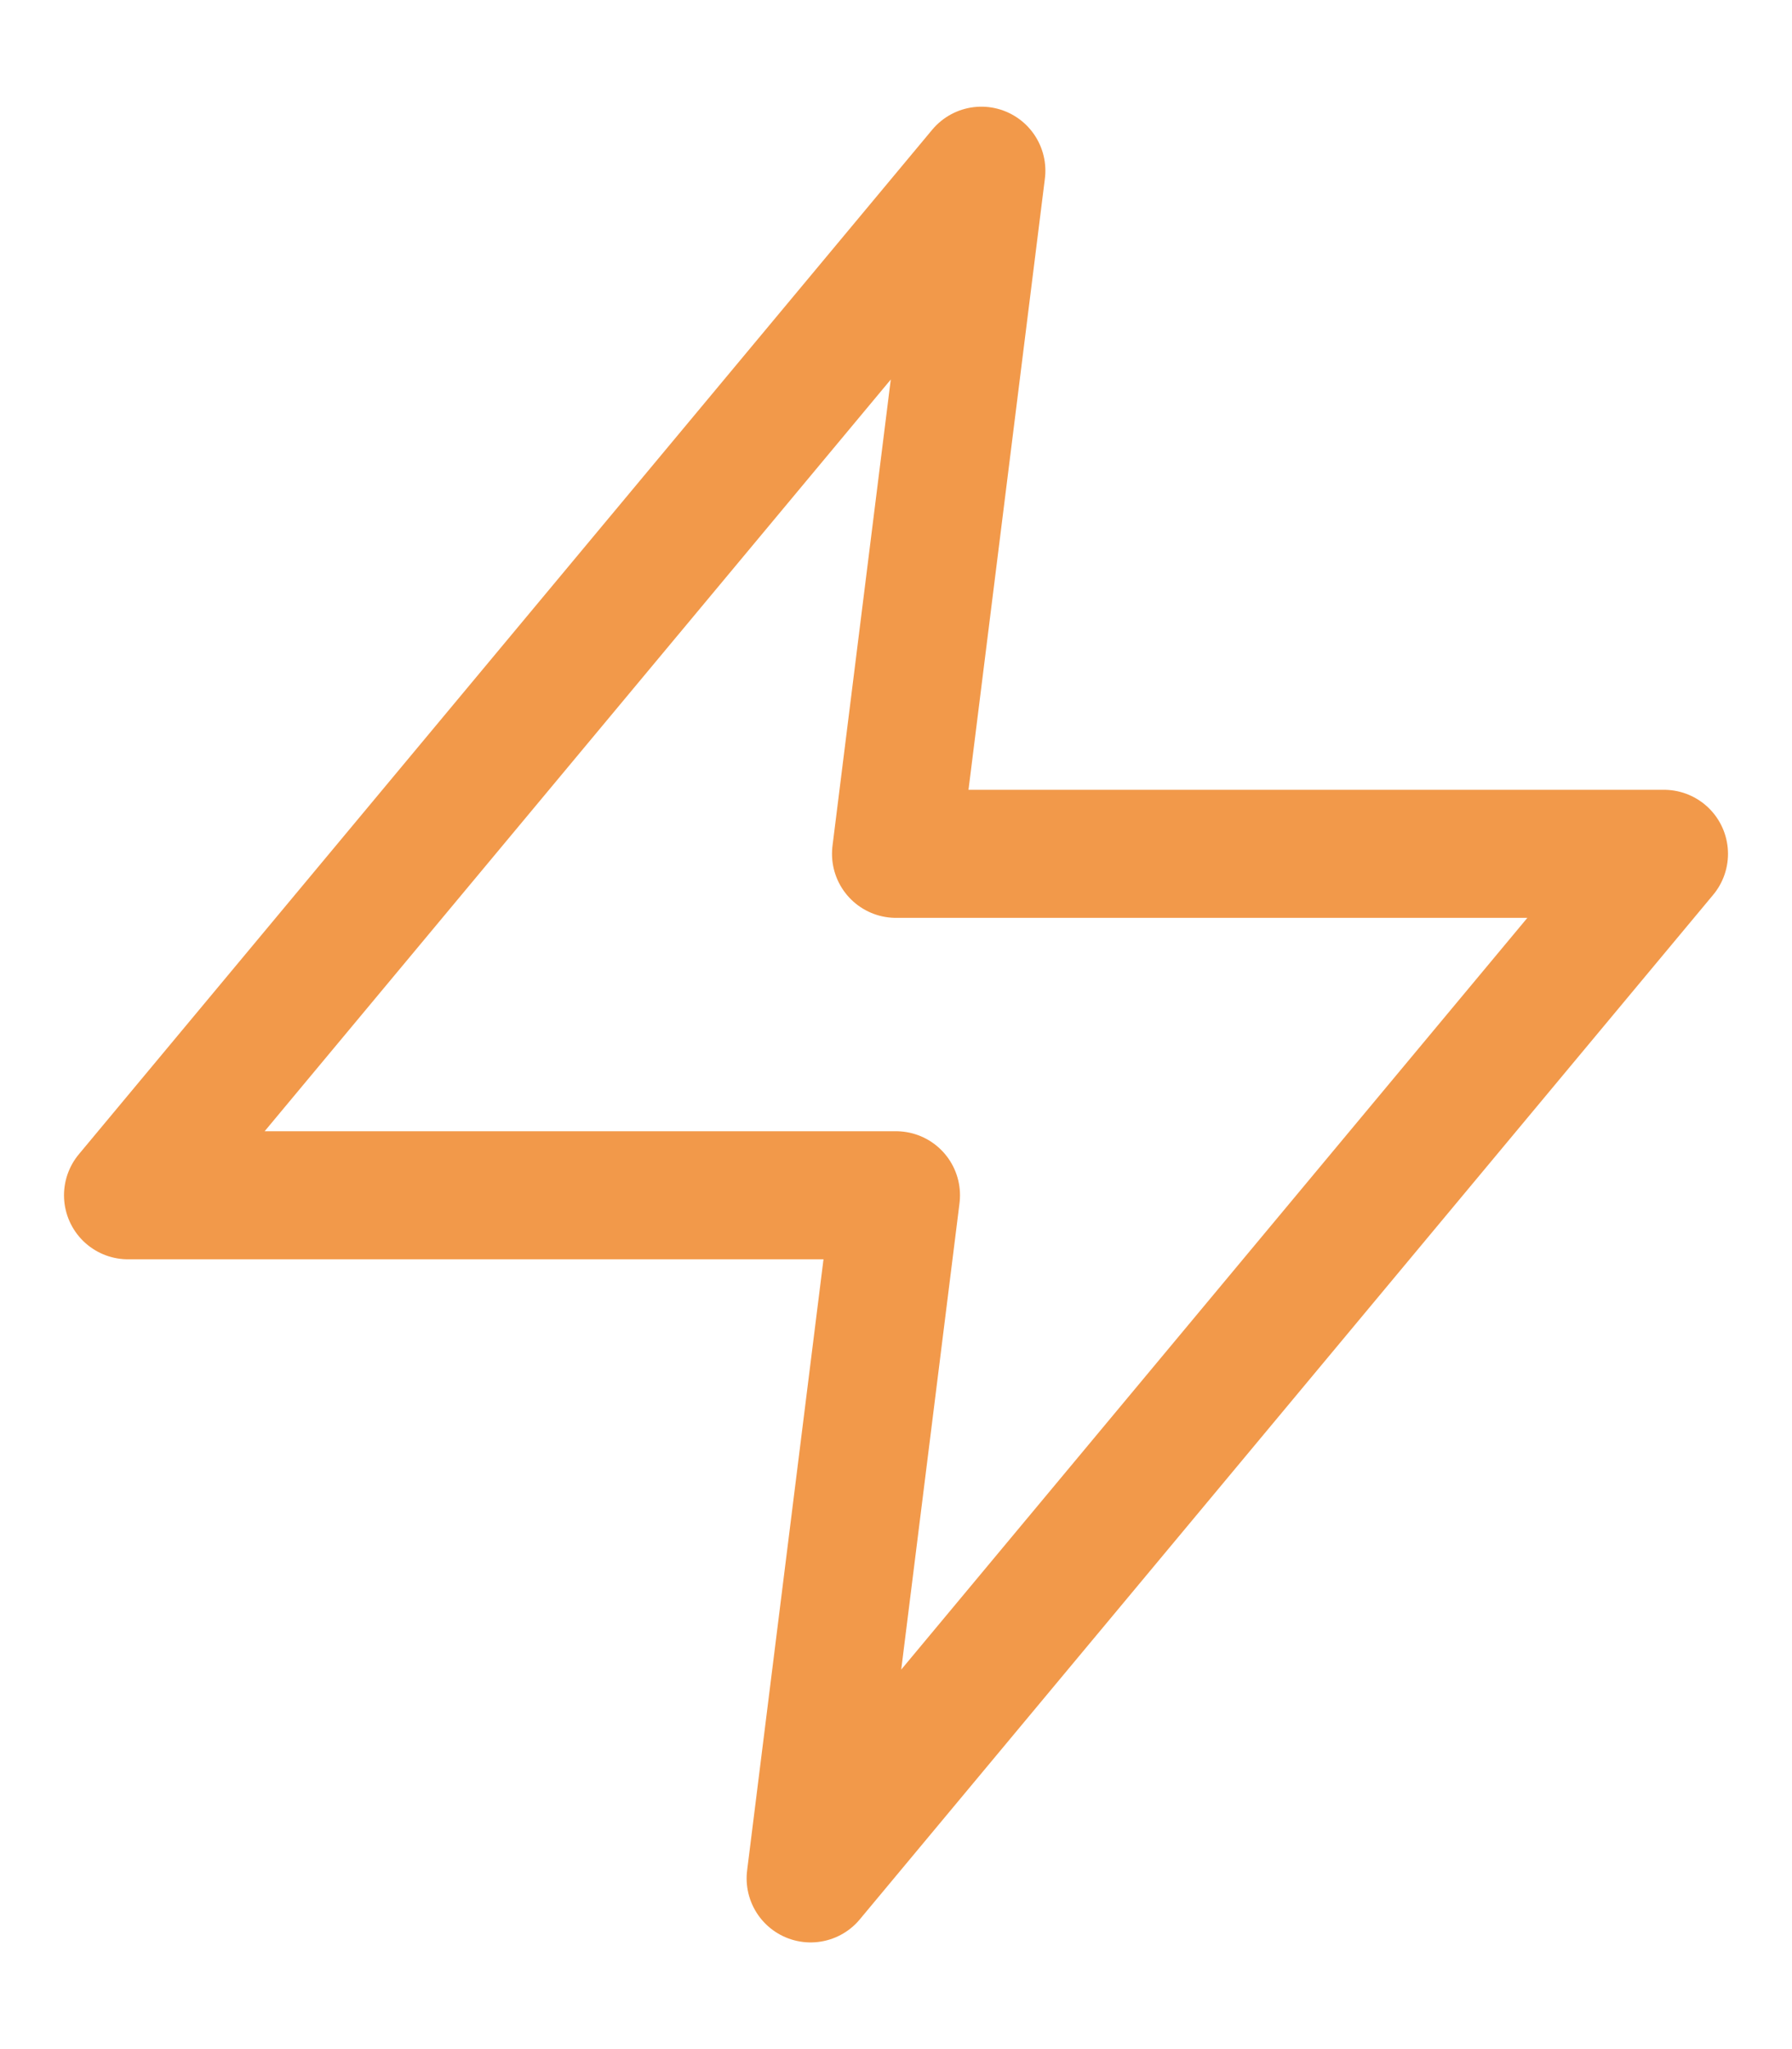 <?xml version="1.0" encoding="UTF-8"?> <svg xmlns="http://www.w3.org/2000/svg" width="14" height="16" viewBox="0 0 14 16" fill="none"> <path d="M7.667 1.333L1 9.333H7L6.333 14.667L13 6.667H7L7.667 1.333Z" stroke="#F2994A" stroke-linecap="round" stroke-linejoin="round"></path> </svg> 